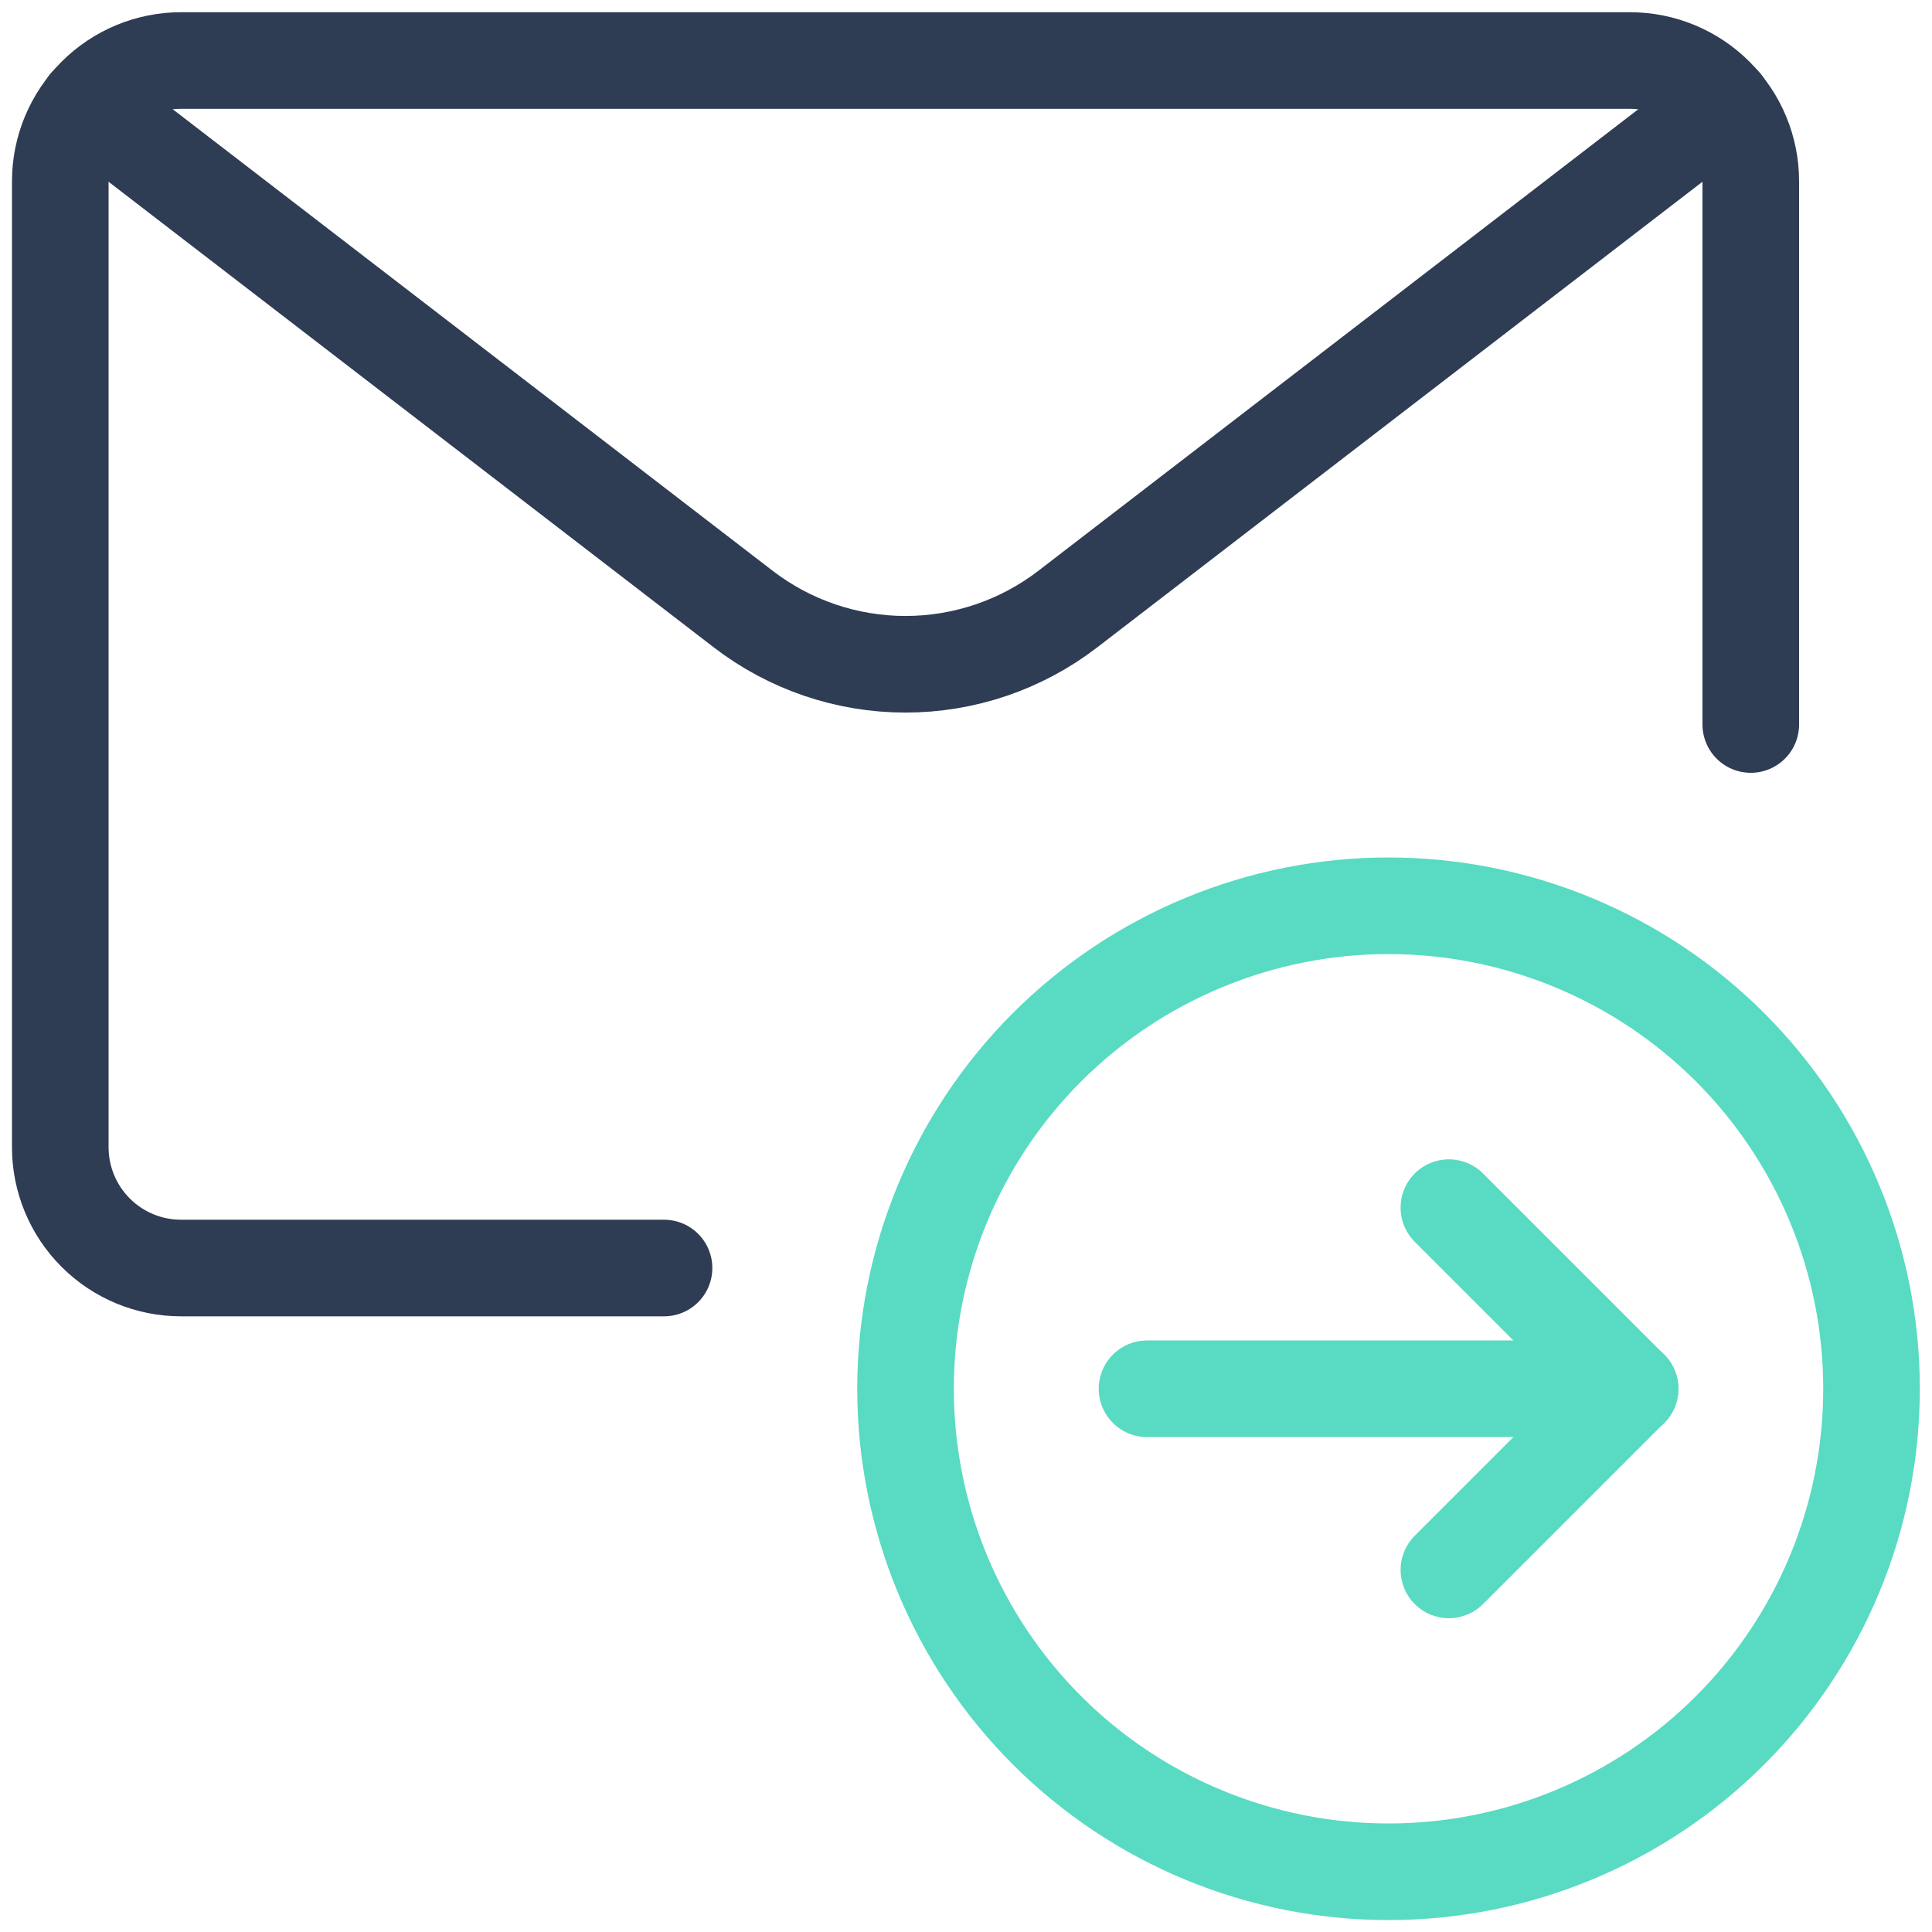 <?xml version="1.0" encoding="UTF-8"?>
<svg xmlns="http://www.w3.org/2000/svg" width="40" height="40" viewBox="0 0 40 40" fill="none">
  <path d="M18.748 28.753C18.748 30.067 19.007 31.367 19.509 32.58C20.012 33.794 20.749 34.896 21.677 35.825C22.606 36.753 23.708 37.49 24.922 37.992C26.135 38.495 27.435 38.753 28.748 38.753C30.061 38.753 31.362 38.495 32.575 37.992C33.788 37.49 34.891 36.753 35.819 35.825C36.748 34.896 37.484 33.794 37.987 32.58C38.49 31.367 38.748 30.067 38.748 28.753C38.748 27.44 38.49 26.14 37.987 24.927C37.484 23.713 36.748 22.611 35.819 21.682C34.891 20.754 33.788 20.017 32.575 19.515C31.362 19.012 30.061 18.753 28.748 18.753C27.435 18.753 26.135 19.012 24.922 19.515C23.708 20.017 22.606 20.754 21.677 21.682C20.749 22.611 20.012 23.713 19.509 24.927C19.007 26.14 18.748 27.44 18.748 28.753V28.753Z" stroke="#58DBC2" stroke-width="2" stroke-linecap="round" stroke-linejoin="round"></path>
  <path d="M23.748 28.753H33.748" stroke="#58DBC2" stroke-width="2" stroke-linecap="round" stroke-linejoin="round"></path>
  <path d="M33.748 28.753L29.998 32.503" stroke="#58DBC2" stroke-width="2" stroke-linecap="round" stroke-linejoin="round"></path>
  <path d="M33.748 28.753L29.998 25.003" stroke="#58DBC2" stroke-width="2" stroke-linecap="round" stroke-linejoin="round"></path>
  <path d="M13.748 26.253H3.748C3.085 26.253 2.449 25.99 1.981 25.521C1.512 25.052 1.248 24.416 1.248 23.753V3.753C1.248 3.09 1.512 2.454 1.981 1.986C2.449 1.517 3.085 1.253 3.748 1.253H33.748C34.411 1.253 35.047 1.517 35.516 1.986C35.985 2.454 36.248 3.09 36.248 3.753V15" stroke="#2E3C54" stroke-width="2" stroke-linecap="round" stroke-linejoin="round"></path>
  <path d="M35.682 2.167L22.108 12.61C21.145 13.351 19.963 13.753 18.747 13.753C17.532 13.753 16.35 13.351 15.387 12.61L1.813 2.167" stroke="#2E3C54" stroke-width="2" stroke-linecap="round" stroke-linejoin="round"></path>
</svg>
